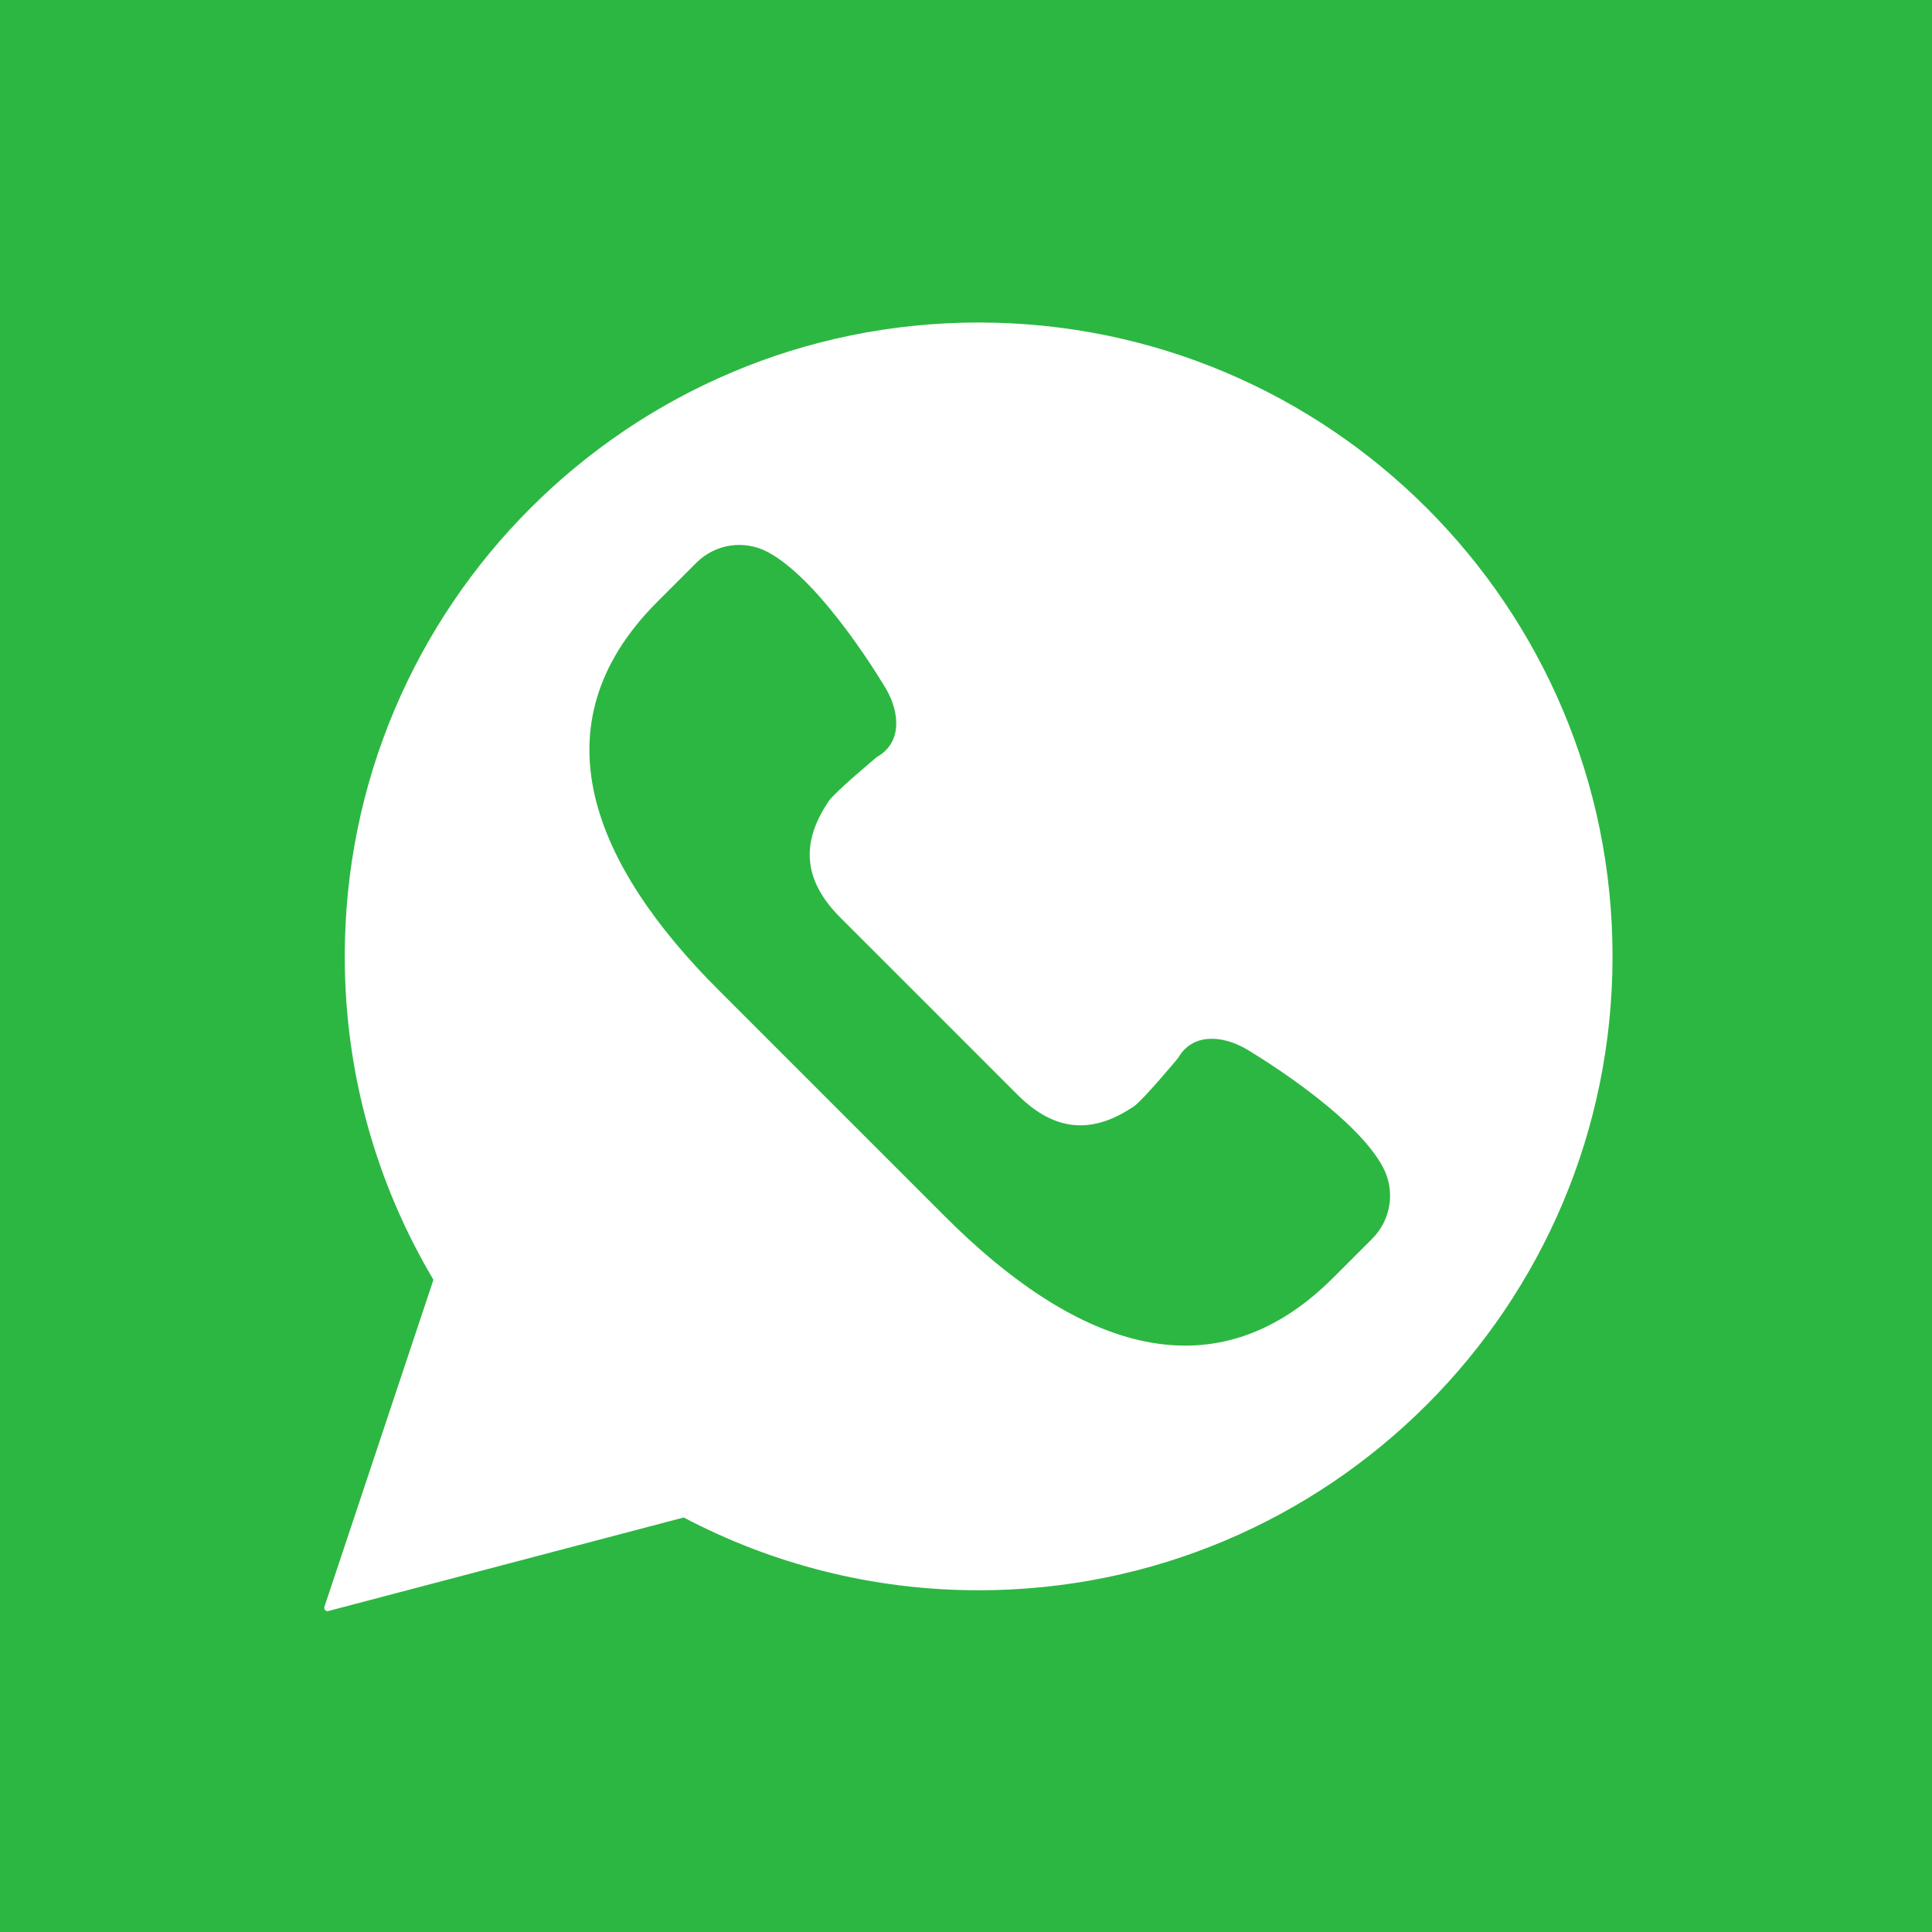 <?xml version="1.0" encoding="UTF-8" standalone="no"?>
<!-- Created with Inkscape (http://www.inkscape.org/) -->

<svg
   width="15.875mm"
   height="15.875mm"
   viewBox="0 0 15.875 15.875"
   version="1.1"
   id="svg1"
   xml:space="preserve"
   xmlns:inkscape="http://www.inkscape.org/namespaces/inkscape"
   xmlns:sodipodi="http://sodipodi.sourceforge.net/DTD/sodipodi-0.dtd"
   xmlns="http://www.w3.org/2000/svg"
   xmlns:svg="http://www.w3.org/2000/svg"><rect x="0" y="0" width="15.875" height="15.875" fill="#333333" stroke="none"/><sodipodi:namedview
     id="namedview1"
     pagecolor="#ffffff"
     bordercolor="#000000"
     borderopacity="0.25"
     inkscape:showpageshadow="2"
     inkscape:pageopacity="0.0"
     inkscape:pagecheckerboard="0"
     inkscape:deskcolor="#d1d1d1"
     inkscape:document-units="mm" /><defs
     id="defs1" /><g
     inkscape:label="Layer 1"
     inkscape:groupmode="layer"
     id="layer1"
     transform="translate(-130.253,-82.682)"><g
       id="Whatsapp–square"
       style="fill:none;fill-rule:evenodd;stroke:none;stroke-width:1"
       transform="matrix(0.265,0,0,0.265,130.253,82.682)"><rect
         id="Rectangle-4"
         fill="#2cb742"
         x="0"
         y="0"
         width="60"
         height="60" /><g
         id="whatsapp"
         transform="translate(10,10)"><path
           d="M 0.058,39.825 3.44,29.681 C 1.694,26.745 0.69,23.319 0.69,19.655 0.69,8.8 9.49,0 20.345,0 31.2,0 40,8.8 40,19.655 c 0,10.855 -8.8,19.655 -19.655,19.655 -3.303,0 -6.413,-0.819 -9.145,-2.257 L 0.179,39.953 c -0.053,0.014 -0.108,-0.018 -0.122,-0.071 -0.005,-0.019 -0.004,-0.039 0.002,-0.057 z"
           id="Path-1"
           fill="#ffffff" /><path
           d="M 32.885,26.197 C 31.977,24.481 28.63,22.52 28.63,22.52 c -0.757,-0.432 -1.671,-0.48 -2.103,0.29 0,0 -1.088,1.304 -1.364,1.492 C 23.9,25.157 22.73,25.124 21.548,23.943 L 18.803,21.197 16.057,18.452 C 14.876,17.27 14.843,16.1 15.699,14.837 15.886,14.56 17.19,13.472 17.19,13.472 17.96,13.04 17.912,12.127 17.48,11.37 c 0,0 -1.961,-3.347 -3.677,-4.254 C 13.074,6.729 12.178,6.864 11.594,7.448 L 10.382,8.66 c -3.846,3.846 -1.952,8.188 1.894,12.034 l 3.515,3.515 3.515,3.515 c 3.846,3.846 8.188,5.74 12.034,1.894 l 1.212,-1.212 c 0.583,-0.585 0.718,-1.481 0.332,-2.21 z"
           id="path1-7"
           fill="#2cb742" /></g></g></g></svg>

